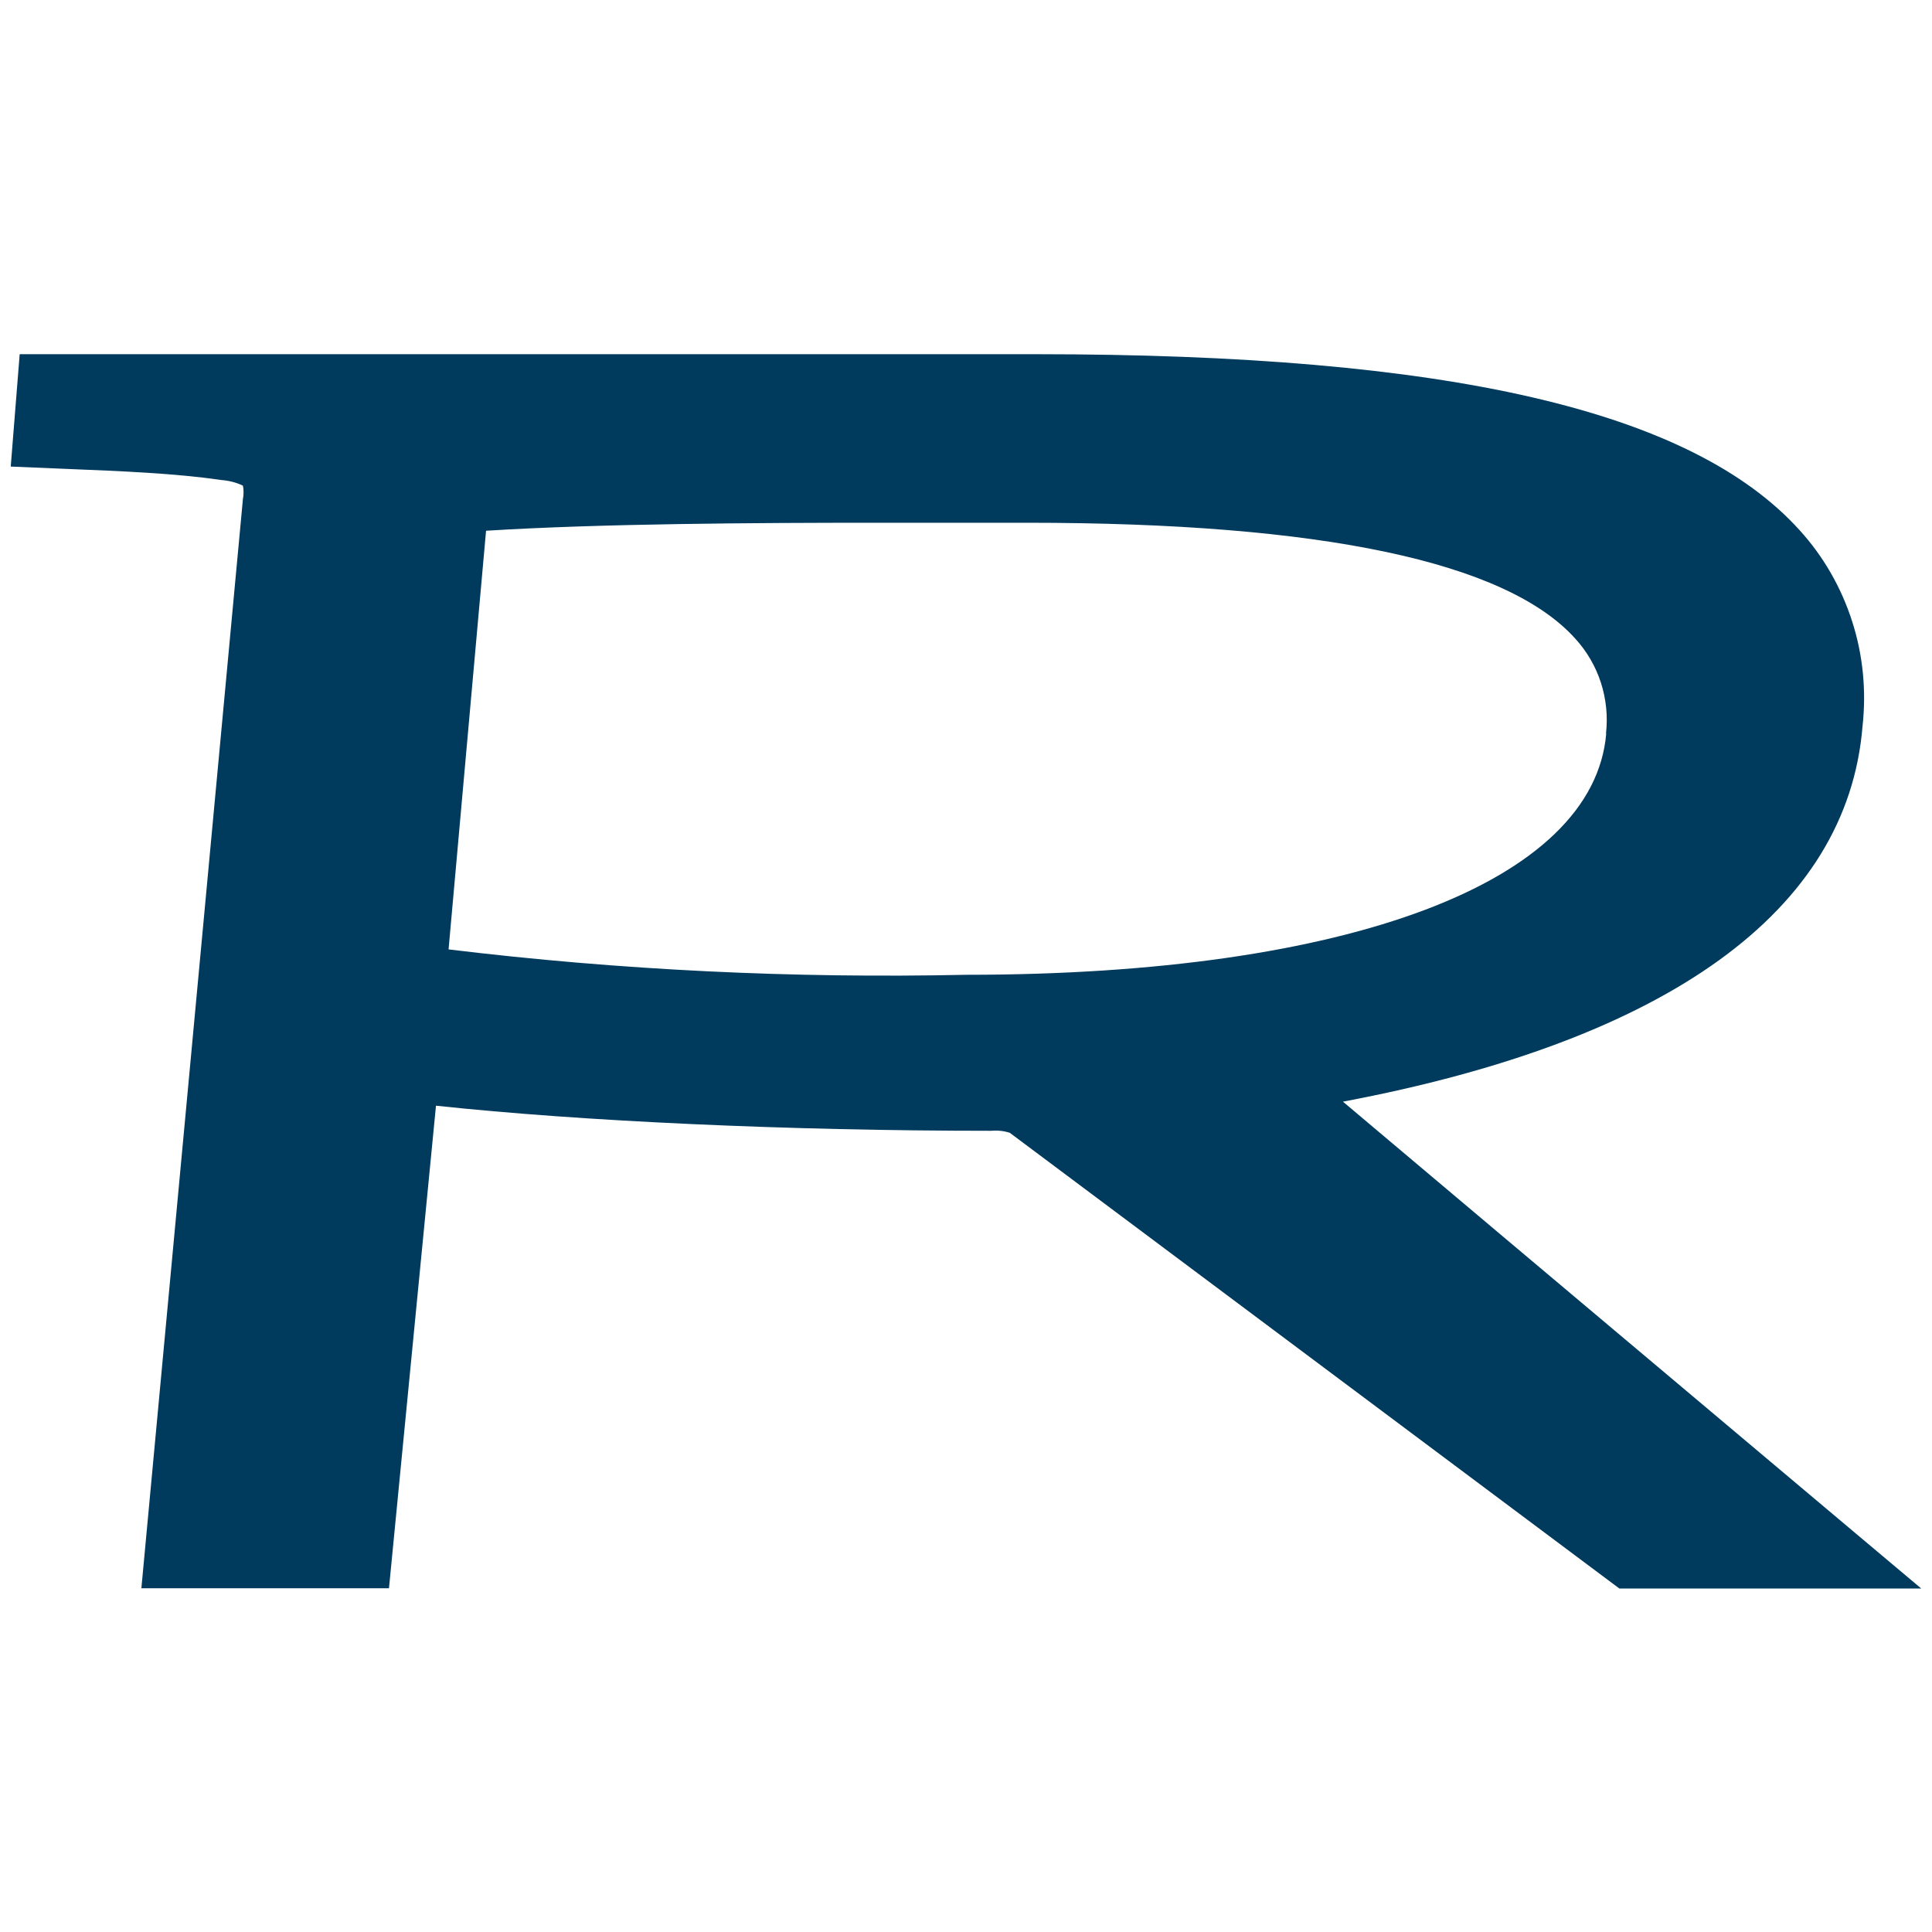 <svg width="512" height="512" viewBox="0 0 512 512" fill="none" xmlns="http://www.w3.org/2000/svg">
  <style>
    path {
      fill: #003A5D;
    }

    @media (prefers-color-scheme: dark) {
      path {
        fill: white;
      }
    }
  </style>
  <path d="M355.832 291.962C441.984 275.713 489.583 241.475 493.586 192.499C494.624 183.127 493.734 173.679 490.843 164.685C487.951 155.691 483.281 147.529 476.978 140.575C448.286 108.756 383.931 93.867 274.499 93.867H5.217L2.845 123.645L17.302 124.25C32.427 124.855 46.736 125.459 58.525 127.198C60.527 127.349 62.529 127.802 64.382 128.709C64.604 129.843 64.604 131.052 64.382 132.186L37.469 420.902H103.084L115.54 293.021C154.315 297.177 209.032 299.672 262.562 299.672C264.267 299.52 265.972 299.672 267.603 300.201L429.157 420.978H509.156L491.807 406.391C403.579 332.171 369.251 303.224 355.906 291.962H355.832ZM425.673 194.313C422.41 233.766 357.389 258.329 256.111 258.329C210.292 259.312 164.399 257.12 118.876 251.603L128.811 140.651C159.06 138.761 199.912 138.535 232.238 138.535C240.097 138.535 247.659 138.535 254.703 138.535H272.274C350.271 138.535 399.13 148.889 417.443 169.22C420.483 172.546 422.855 176.551 424.264 180.935C425.673 185.319 426.118 189.929 425.599 194.464L425.673 194.313Z" />
</svg>
